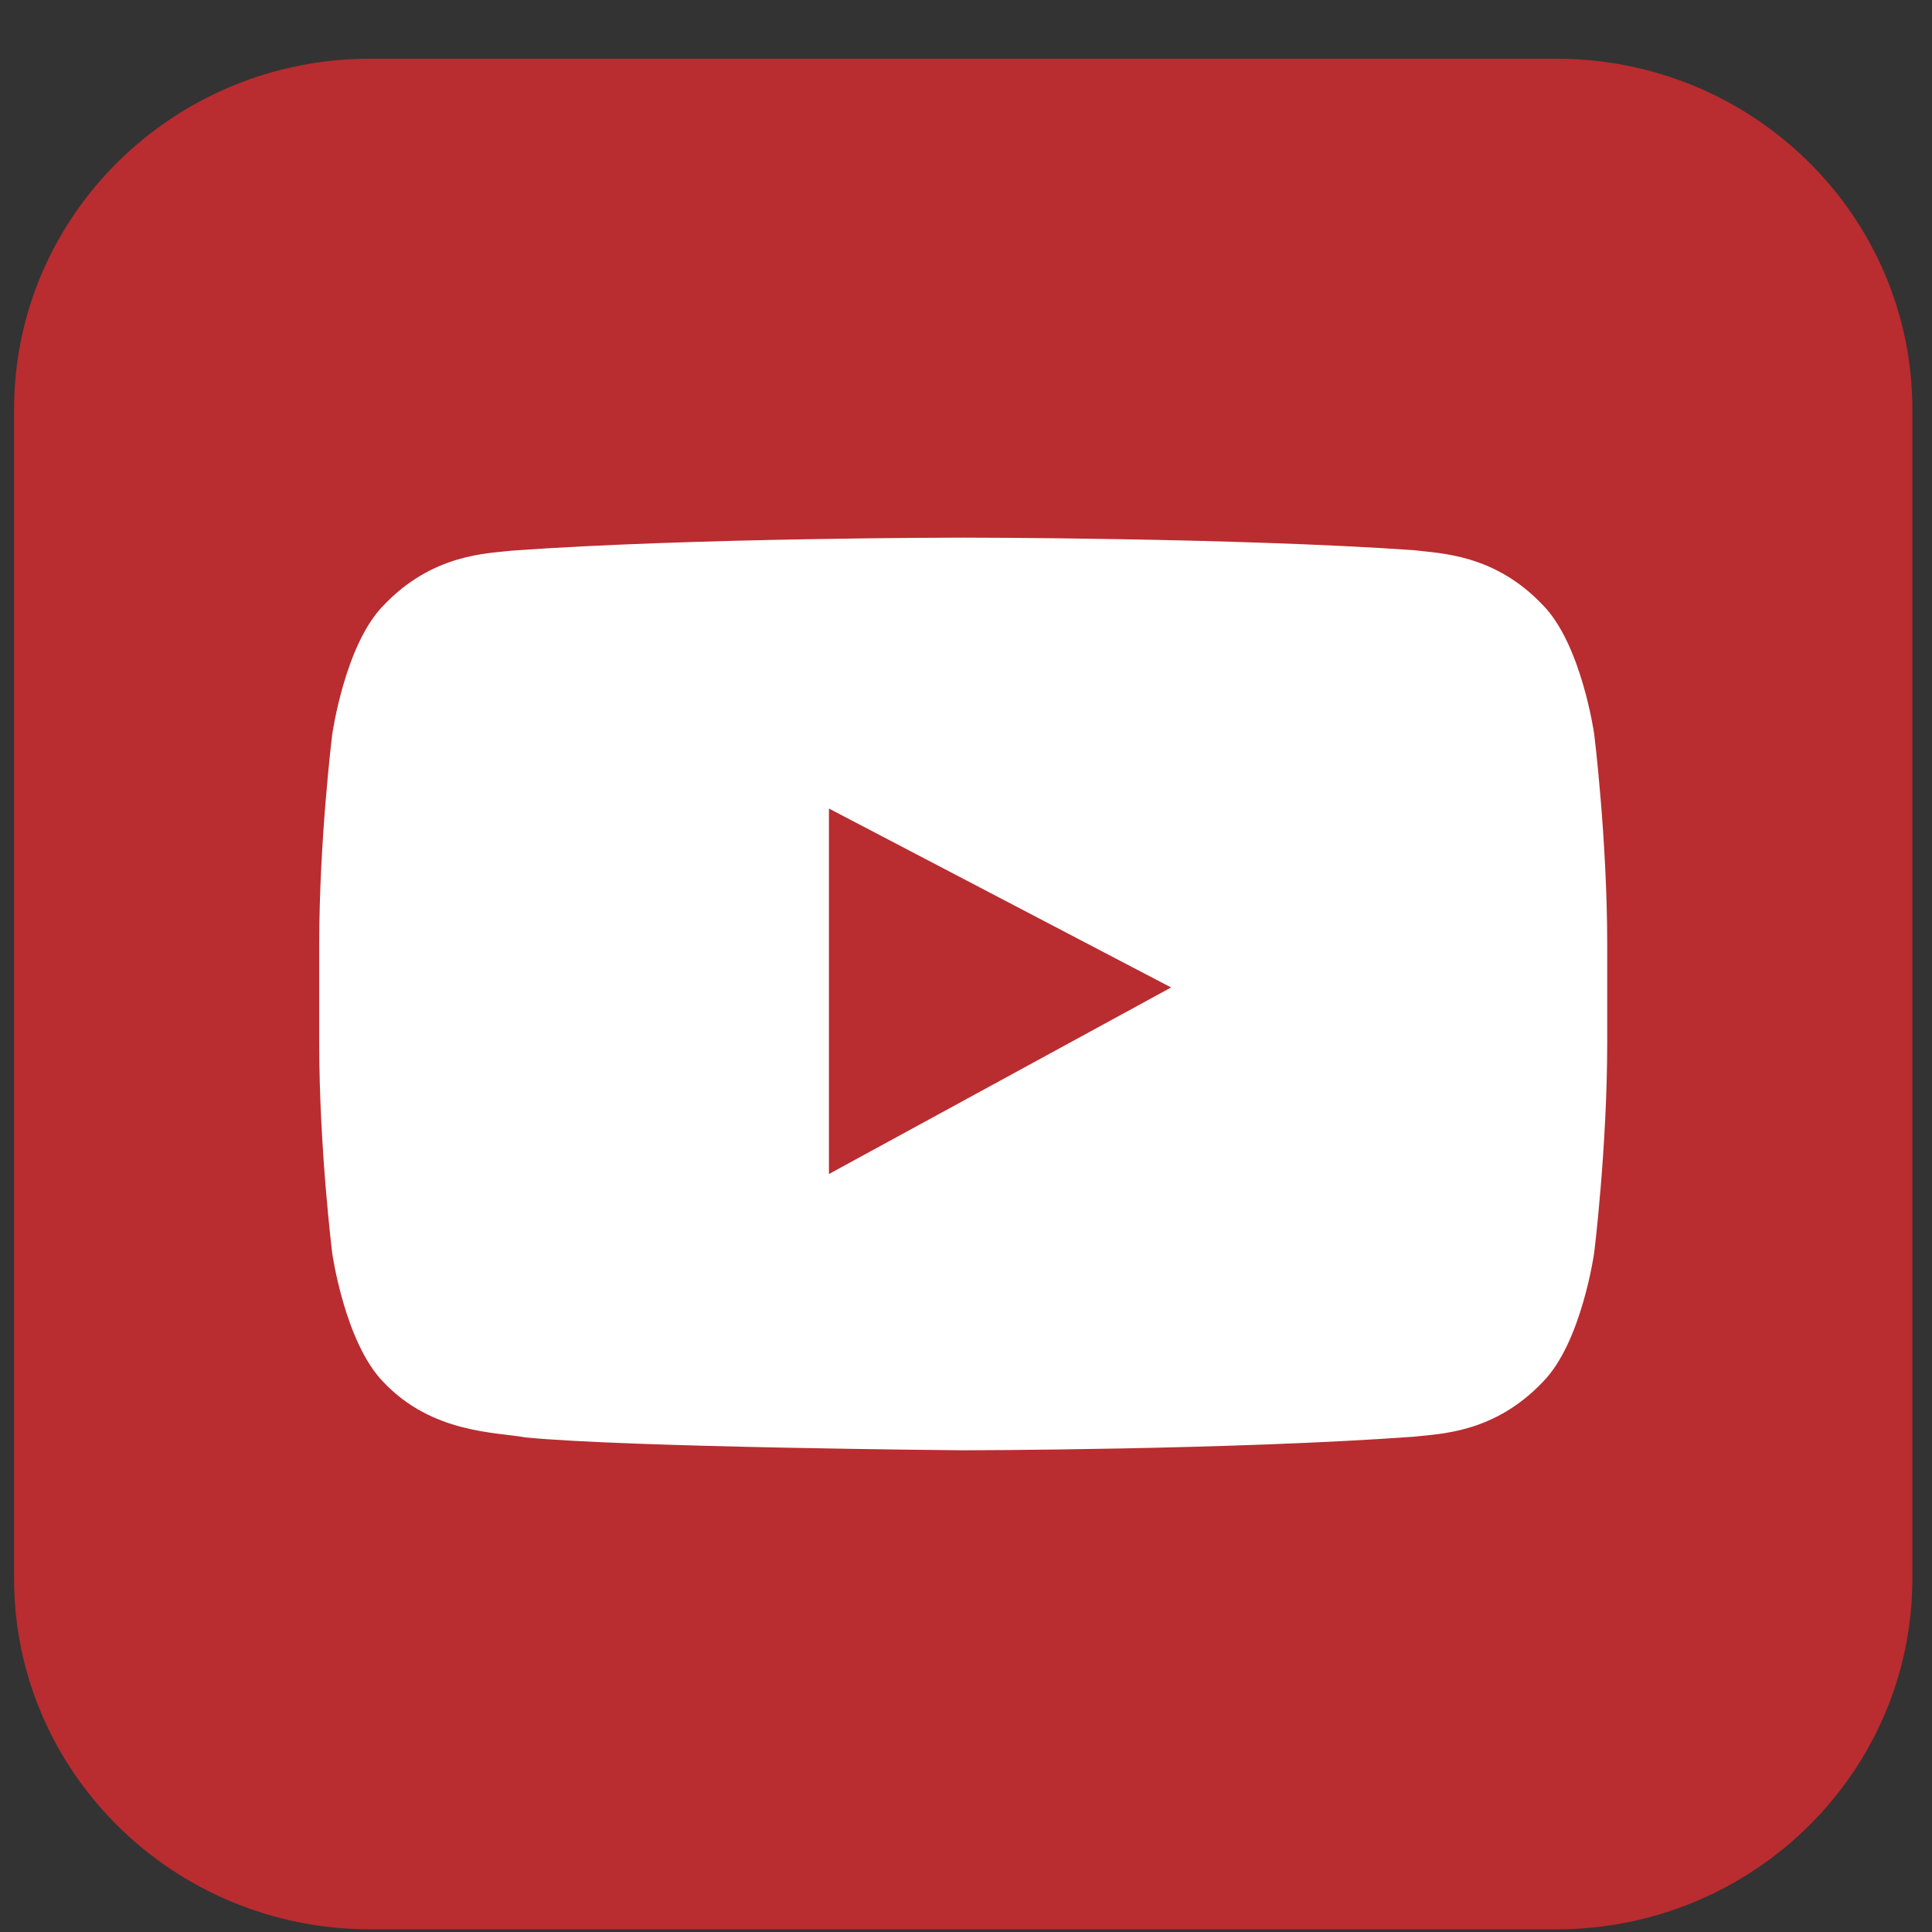 <?xml version="1.0" encoding="UTF-8" standalone="no"?>
<svg width="18px" height="18px" viewBox="0 0 18 18" version="1.1" xmlns="http://www.w3.org/2000/svg" xmlns:xlink="http://www.w3.org/1999/xlink" xmlns:sketch="http://www.bohemiancoding.com/sketch/ns">
    <rect x="0" y="0" width="18" height="18" fill="#333333" stroke="none"/>
    <!-- Generator: Sketch 3.3.2 (12043) - http://www.bohemiancoding.com/sketch -->
    <title>Youtube_icon</title>
    <desc>Created with Sketch.</desc>
    <defs></defs>
    <g id="Symbols" stroke="none" stroke-width="1" fill="none" fill-rule="evenodd" sketch:type="MSPage">
        <g id="page-components" sketch:type="MSArtboardGroup" transform="translate(-104, -716)">
            <g id="Imported-Layers-Copy-6" sketch:type="MSLayerGroup" transform="translate(104, 716.26)">
                <path d="M17.817,3.554 C17.817,1.75 16.332,0.287 14.501,0.287 L3.448,0.287 C1.617,0.287 0.131,1.75 0.131,3.554 L0.131,14.447 C0.131,16.251 1.617,17.715 3.448,17.715 L14.501,17.715 C16.332,17.715 17.817,16.251 17.817,14.447 L17.817,3.554" id="Fill-1" fill="#B92C30" sketch:type="MSShapeGroup"></path>
                <path d="M8.977,4.749 L8.971,4.749 C8.971,4.749 6.451,4.749 4.773,4.87 C4.538,4.897 4.027,4.9 3.571,5.383 C3.212,5.749 3.095,6.585 3.095,6.585 C3.095,6.585 2.974,7.564 2.974,8.541 L2.974,9.457 C2.974,10.437 3.095,11.414 3.095,11.414 C3.095,11.414 3.212,12.246 3.571,12.615 C4.027,13.098 4.628,13.082 4.894,13.132 C5.853,13.226 8.974,13.252 8.974,13.252 C8.974,13.252 11.495,13.249 13.175,13.125 C13.411,13.098 13.921,13.095 14.377,12.612 C14.736,12.246 14.853,11.41 14.853,11.41 C14.853,11.41 14.974,10.43 14.974,9.454 L14.974,8.538 C14.974,7.558 14.853,6.581 14.853,6.581 C14.853,6.581 14.736,5.749 14.377,5.38 C13.921,4.897 13.411,4.897 13.175,4.866 C11.498,4.749 8.977,4.749 8.977,4.749" id="Fill-2" fill="#FFFFFF" sketch:type="MSShapeGroup"></path>
                <path d="M7.723,7.273 L10.911,8.94 L7.723,10.678 L7.723,7.273" id="Fill-3" fill="#B92C30" sketch:type="MSShapeGroup"></path>
            </g>
        </g>
    </g>
</svg>